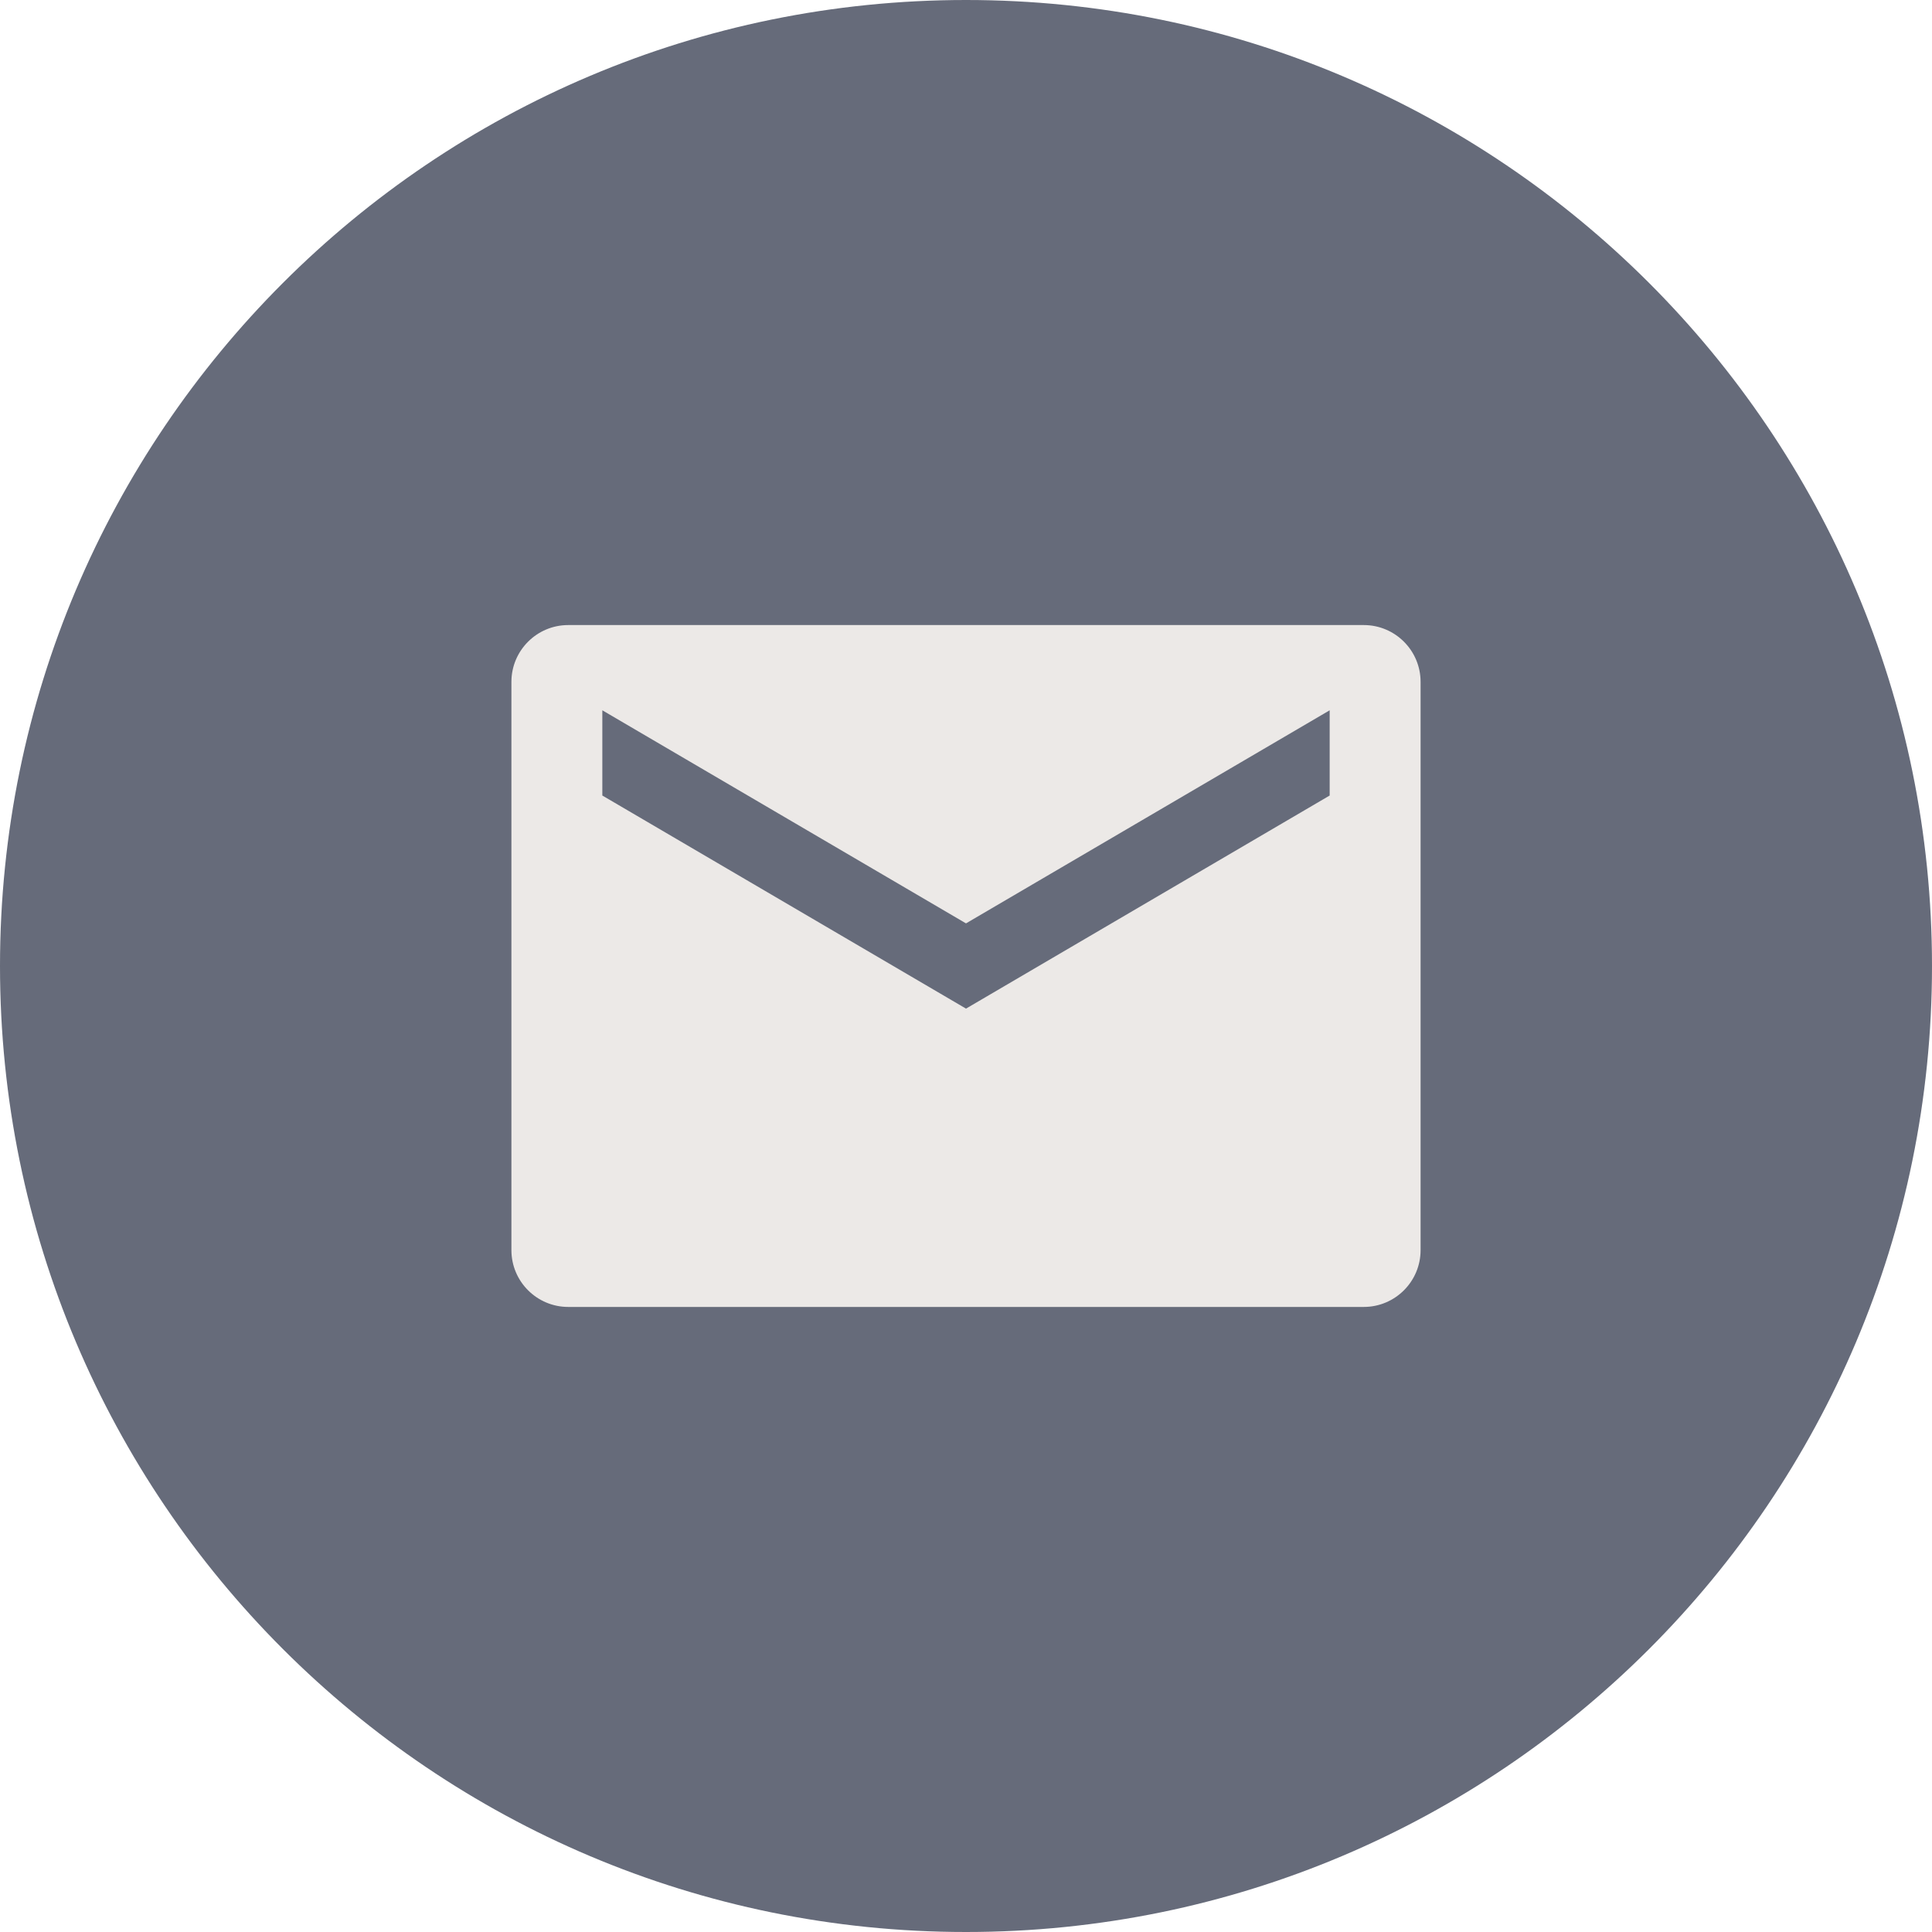 <svg width="34" height="34" viewBox="0 0 34 34" fill="none" xmlns="http://www.w3.org/2000/svg">
<g id="Group 4808">
<g id="Group 349">
<path id="Vector" fill-rule="evenodd" clip-rule="evenodd" d="M17 34C26.389 34 34 26.389 34 17C34 7.611 26.389 0 17 0C7.611 0 0 7.611 0 17C0 26.389 7.611 34 17 34Z" fill="#404659" fill-opacity="0.8"/>
</g>
<path id="Vector_2" d="M25 12C25 11.448 24.552 11 24 11H10C9.448 11 9 11.448 9 12V22C9 22.552 9.448 23 10 23H24C24.552 23 25 22.552 25 22V12ZM23.4 14L17 17.75L10.6 14V12.5L17 16.25L23.4 12.5V14Z" fill="#ECE9E7"/>
</g>
</svg>
